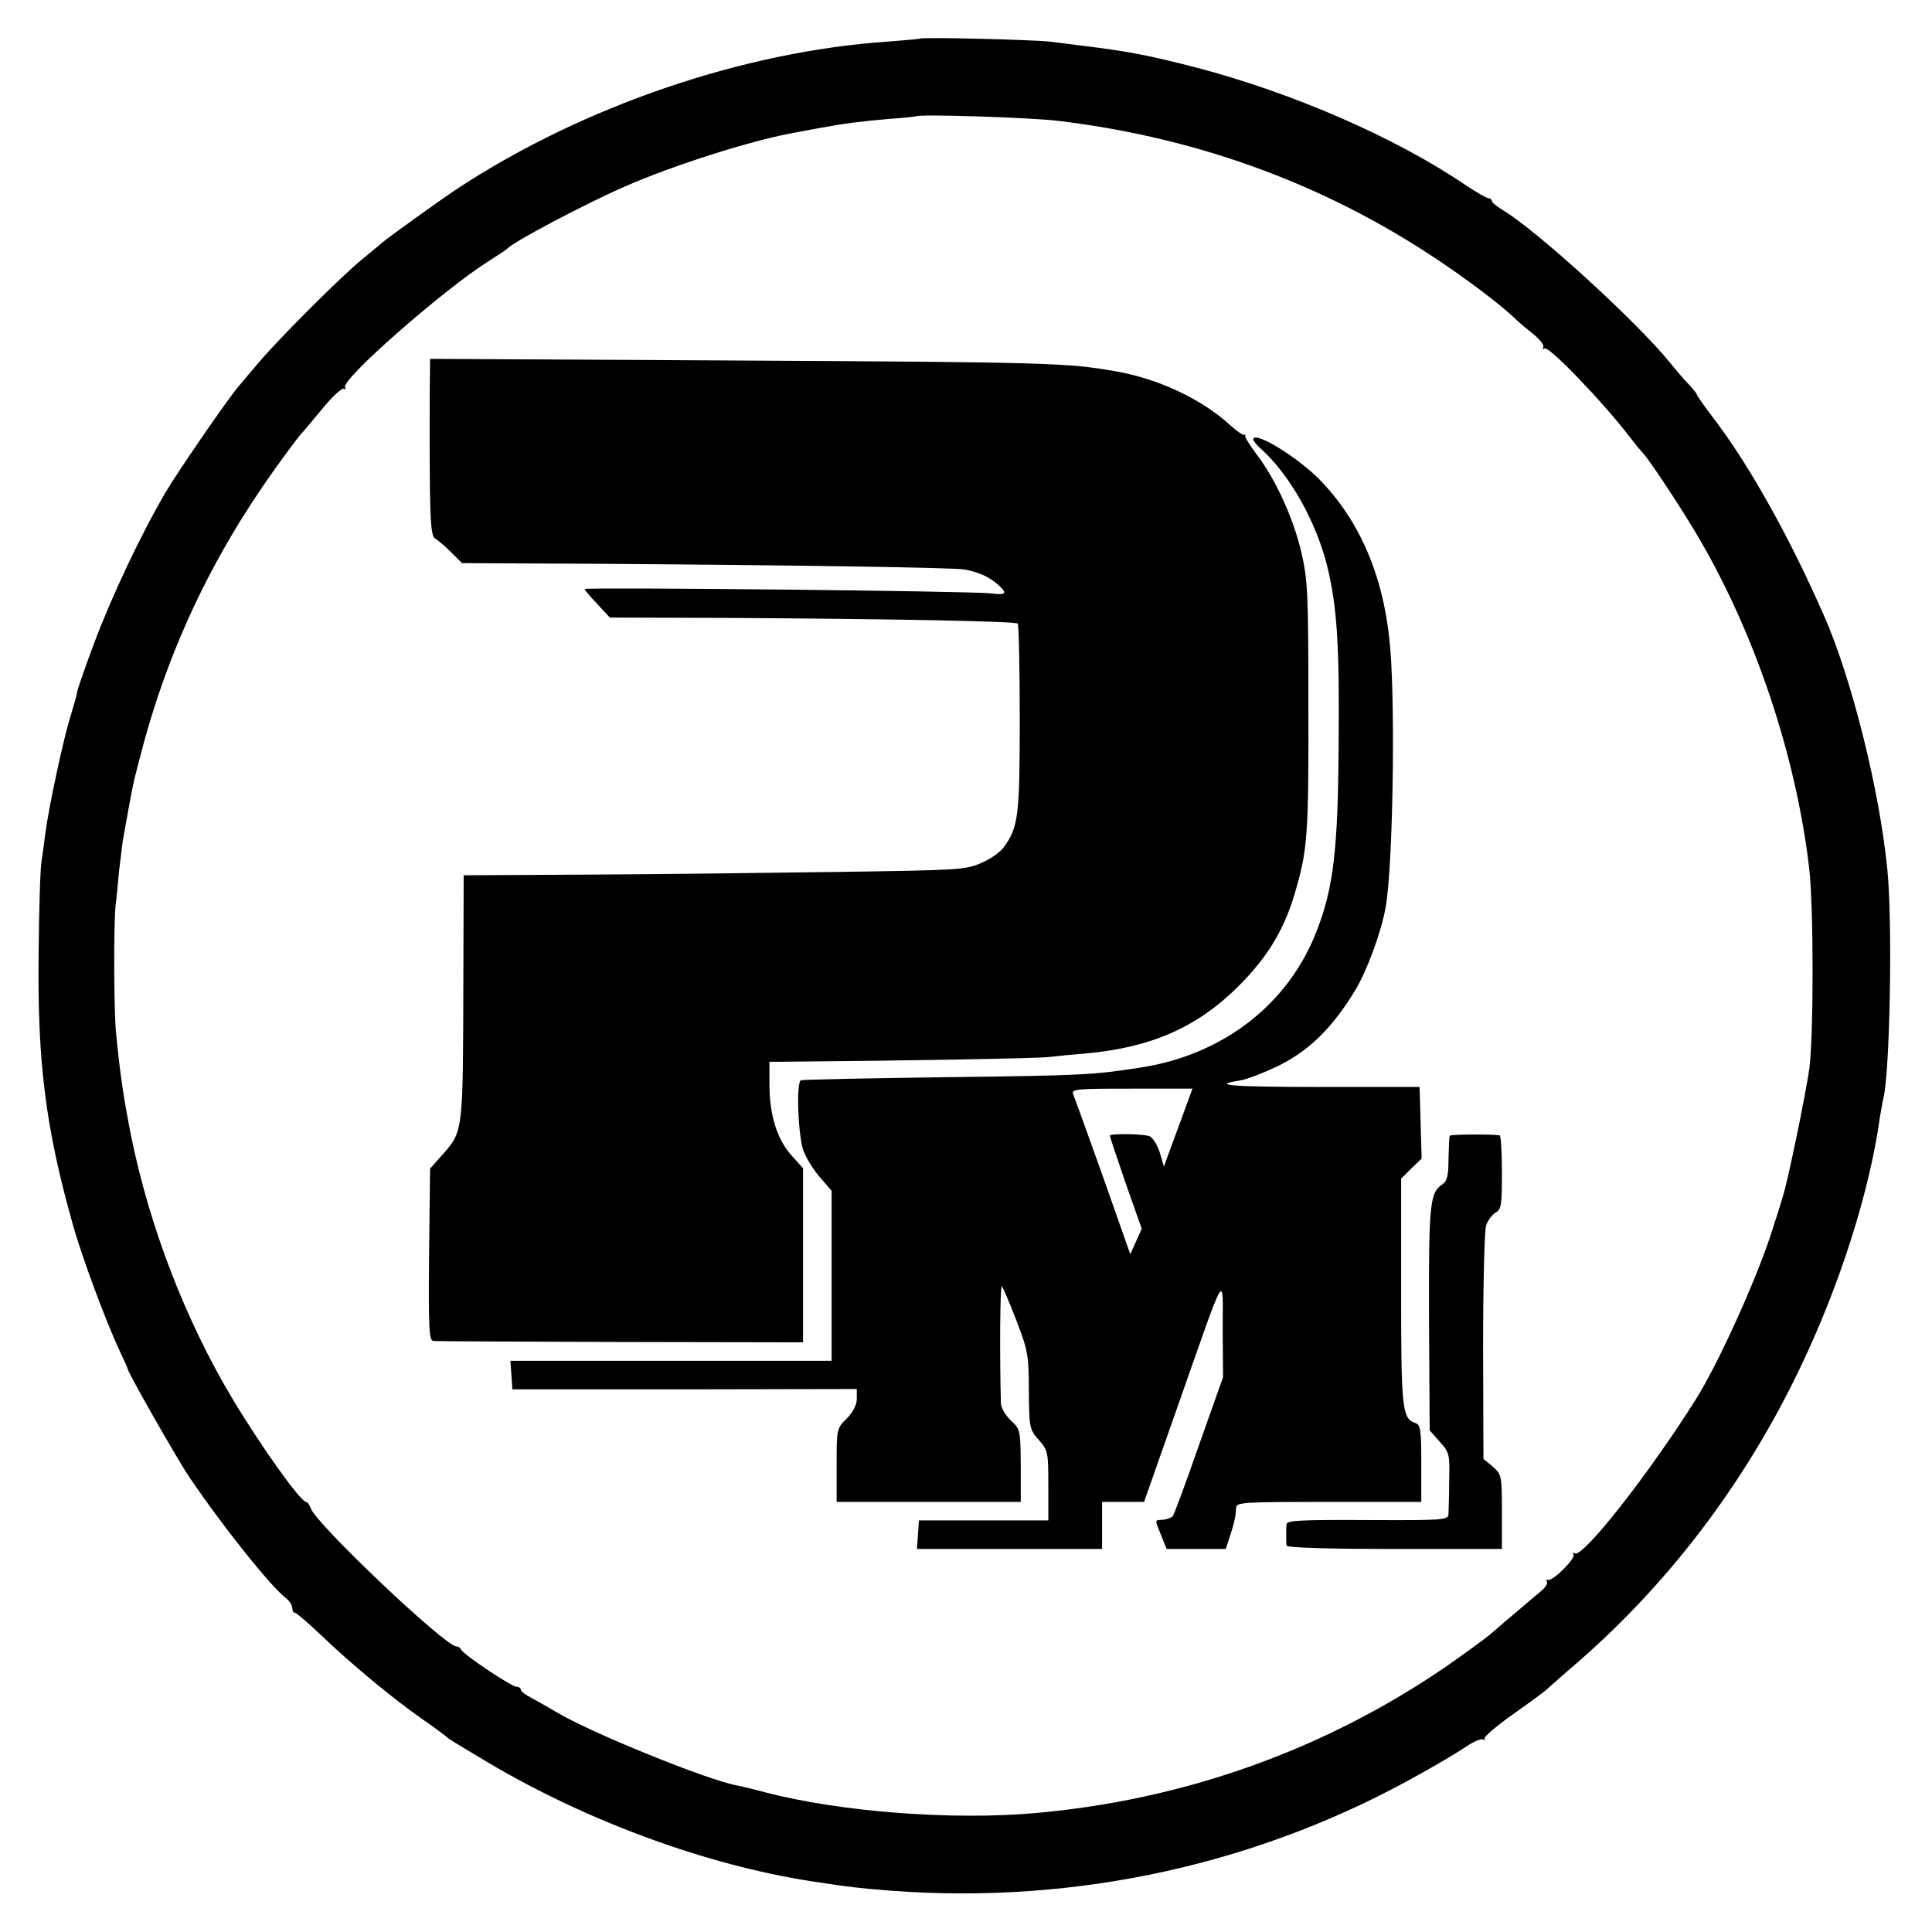 <?xml version="1.0" standalone="no"?>
<!DOCTYPE svg PUBLIC "-//W3C//DTD SVG 20010904//EN"
 "http://www.w3.org/TR/2001/REC-SVG-20010904/DTD/svg10.dtd">
<svg version="1.0" xmlns="http://www.w3.org/2000/svg"
 width="575pt" height="575pt" viewBox="0 0 575 575"
 preserveAspectRatio="xMidYMid meet">
<g transform="translate(0,575) scale(0.1,-0.1)"
fill="#000000" stroke="none">
<path d="M2738 5635 c-2 -1 -46 -5 -98 -9 -427 -29 -904 -192 -1275 -435 -49
-32 -216 -152 -231 -166 -6 -5 -33 -28 -60 -50 -62 -51 -245 -234 -304 -304
-25 -29 -50 -59 -55 -65 -26 -27 -185 -258 -222 -321 -75 -128 -160 -309 -212
-447 -28 -75 -51 -141 -51 -146 0 -5 -9 -37 -19 -70 -21 -64 -66 -275 -76
-352 -3 -25 -8 -61 -11 -80 -4 -19 -8 -145 -9 -280 -4 -321 21 -519 102 -805
27 -97 98 -287 138 -373 14 -29 25 -54 25 -56 0 -10 146 -266 182 -320 97
-144 246 -331 291 -364 9 -7 17 -20 17 -28 0 -8 3 -14 8 -14 4 0 39 -30 77
-66 93 -89 214 -189 300 -249 39 -27 72 -52 75 -55 6 -6 13 -10 125 -77 294
-174 649 -304 960 -352 124 -19 139 -20 235 -28 554 -42 1104 79 1583 351 51
28 110 64 131 78 22 15 44 24 50 21 6 -3 8 -3 4 2 -4 4 34 37 85 73 51 36 94
68 97 71 3 3 37 33 75 66 283 241 517 547 683 895 117 244 206 522 237 745 4
22 8 47 10 55 20 76 28 528 12 683 -23 236 -107 571 -189 756 -100 228 -216
436 -319 574 -33 43 -59 80 -59 83 0 3 -10 15 -22 28 -13 13 -39 43 -58 67
-101 124 -399 396 -501 456 -16 10 -29 21 -29 25 0 4 -5 8 -10 8 -6 0 -36 18
-68 39 -207 141 -515 275 -802 350 -143 37 -207 49 -340 65 -25 3 -67 9 -95
12 -51 6 -381 14 -387 9z m414 -245 c429 -52 819 -199 1163 -438 79 -54 165
-121 196 -152 8 -8 32 -28 52 -44 20 -16 34 -34 30 -39 -3 -6 -1 -7 4 -4 13 8
176 -162 253 -263 19 -25 38 -47 41 -50 15 -14 126 -182 172 -263 164 -284
282 -639 321 -967 14 -114 14 -498 1 -600 -11 -77 -64 -336 -79 -381 -7 -24
-21 -69 -31 -99 -44 -140 -159 -395 -228 -505 -139 -221 -337 -473 -360 -458
-6 3 -7 2 -4 -4 7 -11 -62 -80 -76 -75 -5 1 -6 -1 -3 -6 3 -5 -5 -17 -17 -27
-95 -80 -143 -121 -147 -125 -10 -10 -87 -66 -145 -106 -361 -245 -774 -391
-1213 -430 -247 -22 -580 3 -806 62 -33 9 -71 18 -82 20 -89 16 -440 159 -539
219 -22 13 -55 32 -72 41 -18 9 -33 20 -33 25 0 5 -6 9 -13 9 -15 0 -160 97
-165 111 -2 5 -8 9 -14 9 -33 0 -419 366 -433 411 -4 10 -10 19 -14 19 -16 0
-132 162 -218 305 -141 235 -248 514 -303 785 -23 117 -33 185 -45 310 -6 66
-7 319 -1 375 3 22 7 67 10 100 4 33 9 74 11 90 29 162 29 166 50 245 80 315
212 597 403 864 35 49 69 94 75 101 7 7 36 42 66 78 30 37 59 63 64 60 6 -3 7
-1 4 4 -14 22 291 289 423 373 30 19 57 37 60 40 17 20 231 133 350 185 148
65 386 140 510 161 14 3 48 9 75 14 72 13 110 18 200 26 44 3 81 7 82 8 8 7
349 -4 425 -14z"/>
<path d="M1279 4578 c-1 -359 1 -422 16 -431 9 -5 30 -23 48 -41 l32 -32 415
-2 c571 -4 1048 -11 1081 -17 42 -8 71 -21 97 -43 32 -28 28 -34 -20 -28 -50
7 -1208 19 -1208 13 0 -3 17 -23 38 -45 l37 -40 345 -1 c507 -3 862 -10 869
-17 3 -3 6 -130 6 -282 0 -291 -4 -324 -48 -384 -11 -15 -41 -36 -68 -47 -45
-20 -73 -21 -426 -26 -208 -3 -543 -7 -745 -8 l-368 -2 -1 -325 c-1 -434 -1
-437 -59 -503 l-40 -45 -3 -256 c-2 -222 0 -256 13 -257 8 -1 259 -2 557 -3
l543 -1 0 259 0 259 -34 38 c-43 47 -66 121 -66 211 l0 68 33 0 c371 3 762 10
797 14 25 3 77 8 115 11 192 18 329 78 451 200 90 90 140 174 173 295 33 116
36 171 35 550 0 326 -2 363 -21 447 -24 101 -76 216 -134 292 -20 27 -36 52
-33 55 2 3 1 4 -2 2 -3 -3 -22 10 -41 27 -84 78 -215 140 -343 162 -142 25
-198 27 -1117 32 l-923 5 -1 -104z"/>
<path d="M3730 4442 c0 -4 10 -17 23 -28 85 -76 164 -216 197 -349 29 -120 37
-231 34 -535 -2 -308 -15 -421 -65 -550 -84 -219 -280 -371 -529 -408 -138
-21 -164 -23 -580 -28 -228 -3 -420 -7 -426 -9 -14 -4 -10 -146 5 -203 6 -21
28 -58 48 -82 l38 -44 0 -253 0 -253 -478 0 -478 0 3 -42 3 -43 513 0 512 1 0
-29 c0 -18 -11 -39 -30 -59 -30 -29 -30 -31 -30 -139 l0 -109 274 0 274 0 0
107 c-1 106 -1 109 -29 135 -16 15 -29 37 -30 50 -4 133 -3 355 3 350 3 -4 23
-50 43 -102 34 -89 37 -102 37 -209 1 -110 2 -115 29 -146 28 -31 29 -37 29
-136 l0 -104 -192 0 -193 0 -3 -42 -3 -43 275 0 276 0 0 70 0 70 63 0 62 0
103 293 c145 412 131 388 131 220 l1 -142 -72 -203 c-39 -112 -74 -207 -78
-211 -4 -4 -17 -9 -29 -10 -25 -2 -25 3 -5 -47 l16 -40 88 0 88 0 12 36 c13
40 18 61 19 87 1 16 21 17 276 17 l275 0 0 114 c0 103 -2 115 -18 121 -39 12
-42 44 -42 391 l0 336 30 30 31 30 -3 107 -3 106 -287 0 c-273 0 -337 5 -249
19 21 3 75 24 120 46 90 46 156 111 224 222 36 60 78 174 91 248 21 116 29
577 14 767 -17 211 -88 381 -213 508 -67 67 -195 145 -195 117z m-211 -2014
c-17 -46 -36 -98 -43 -117 l-12 -33 -12 41 c-7 22 -20 44 -30 49 -13 7 -106 9
-119 3 -1 -1 20 -63 46 -139 l49 -139 -17 -38 -17 -38 -81 230 c-45 126 -85
237 -89 246 -6 16 9 17 175 17 l180 0 -30 -82z"/>
<path d="M4315 2370 c-2 -3 -3 -34 -4 -69 0 -51 -4 -67 -20 -77 -36 -25 -39
-63 -38 -401 l2 -330 30 -34 c29 -32 30 -38 28 -117 0 -45 -2 -90 -2 -99 -1
-17 -19 -18 -241 -17 -196 1 -240 -1 -241 -12 -1 -8 -1 -23 -1 -34 0 -11 0
-24 1 -30 1 -6 115 -10 321 -10 l320 0 0 110 c0 109 -1 111 -27 135 l-28 23
-1 334 c0 183 4 345 9 361 5 15 18 32 28 38 17 9 19 22 19 119 0 61 -3 111 -7
111 -27 4 -145 3 -148 -1z"/>
</g>
</svg>
